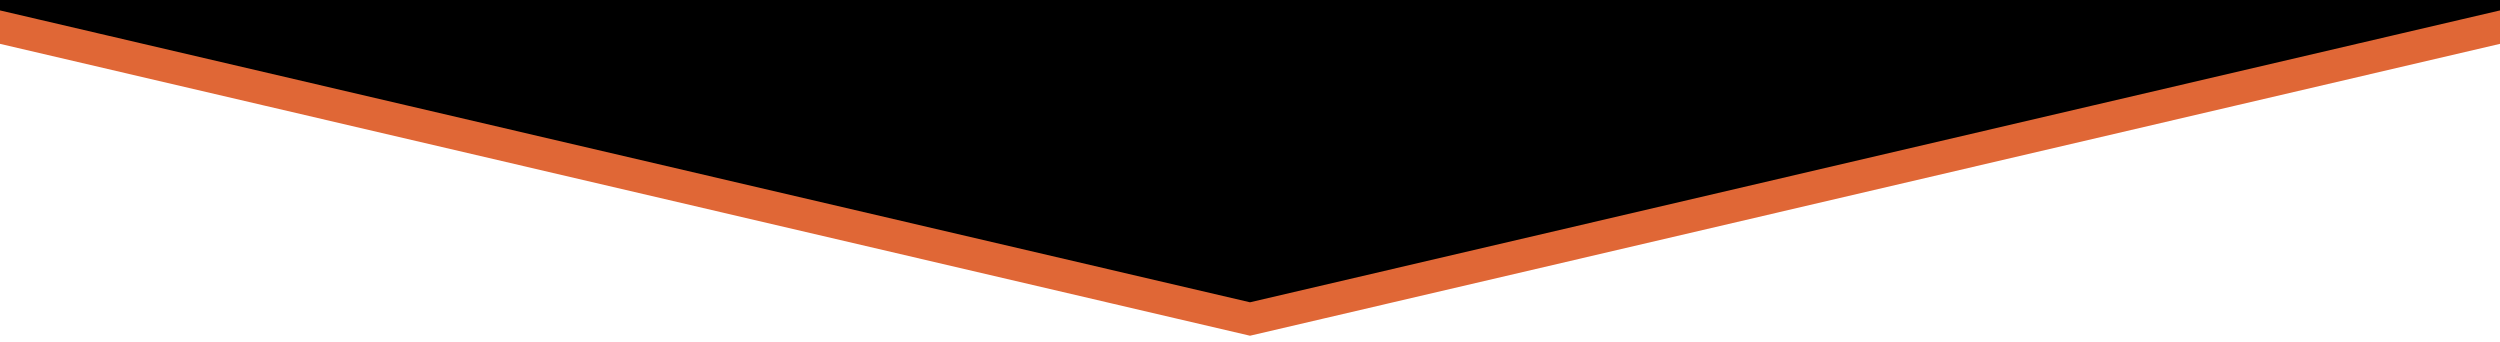 <svg xmlns:inkscape="http://www.inkscape.org/namespaces/inkscape" xmlns:sodipodi="http://sodipodi.sourceforge.net/DTD/sodipodi-0.dtd" xmlns="http://www.w3.org/2000/svg" xmlns:svg="http://www.w3.org/2000/svg" width="1920" height="262.753" viewBox="0 0 508 69.52" id="svg6383" sodipodi:docname="Divider 03 Exportedd.svg" inkscape:version="1.3.1 (91b66b0783, 2023-11-16)"><defs id="defs6380"><clipPath clipPathUnits="userSpaceOnUse" id="clipPath5089"><rect style="fill:#ffffff;stroke:#e06736;stroke-width:0;stroke-linejoin:miter;stroke-dasharray:none;stroke-opacity:1;paint-order:fill markers stroke" id="rect5091" width="508" height="72.76" x="5e-07" y="59.531"></rect></clipPath></defs><path id="rect2619" style="fill:#000000;stroke:#e06736;stroke-width:6.615;stroke-dasharray:none;stroke-opacity:1;paint-order:fill markers stroke" d="M -6.615,66.74 254,127.594 514.615,66.74 V 135.532 C 520.353,-4274.583 147.313,36.965 -26.43,36.965 Z" clip-path="url(#clipPath5089)" transform="translate(-5e-7,-62.772)" sodipodi:nodetypes="cccccc"></path></svg>